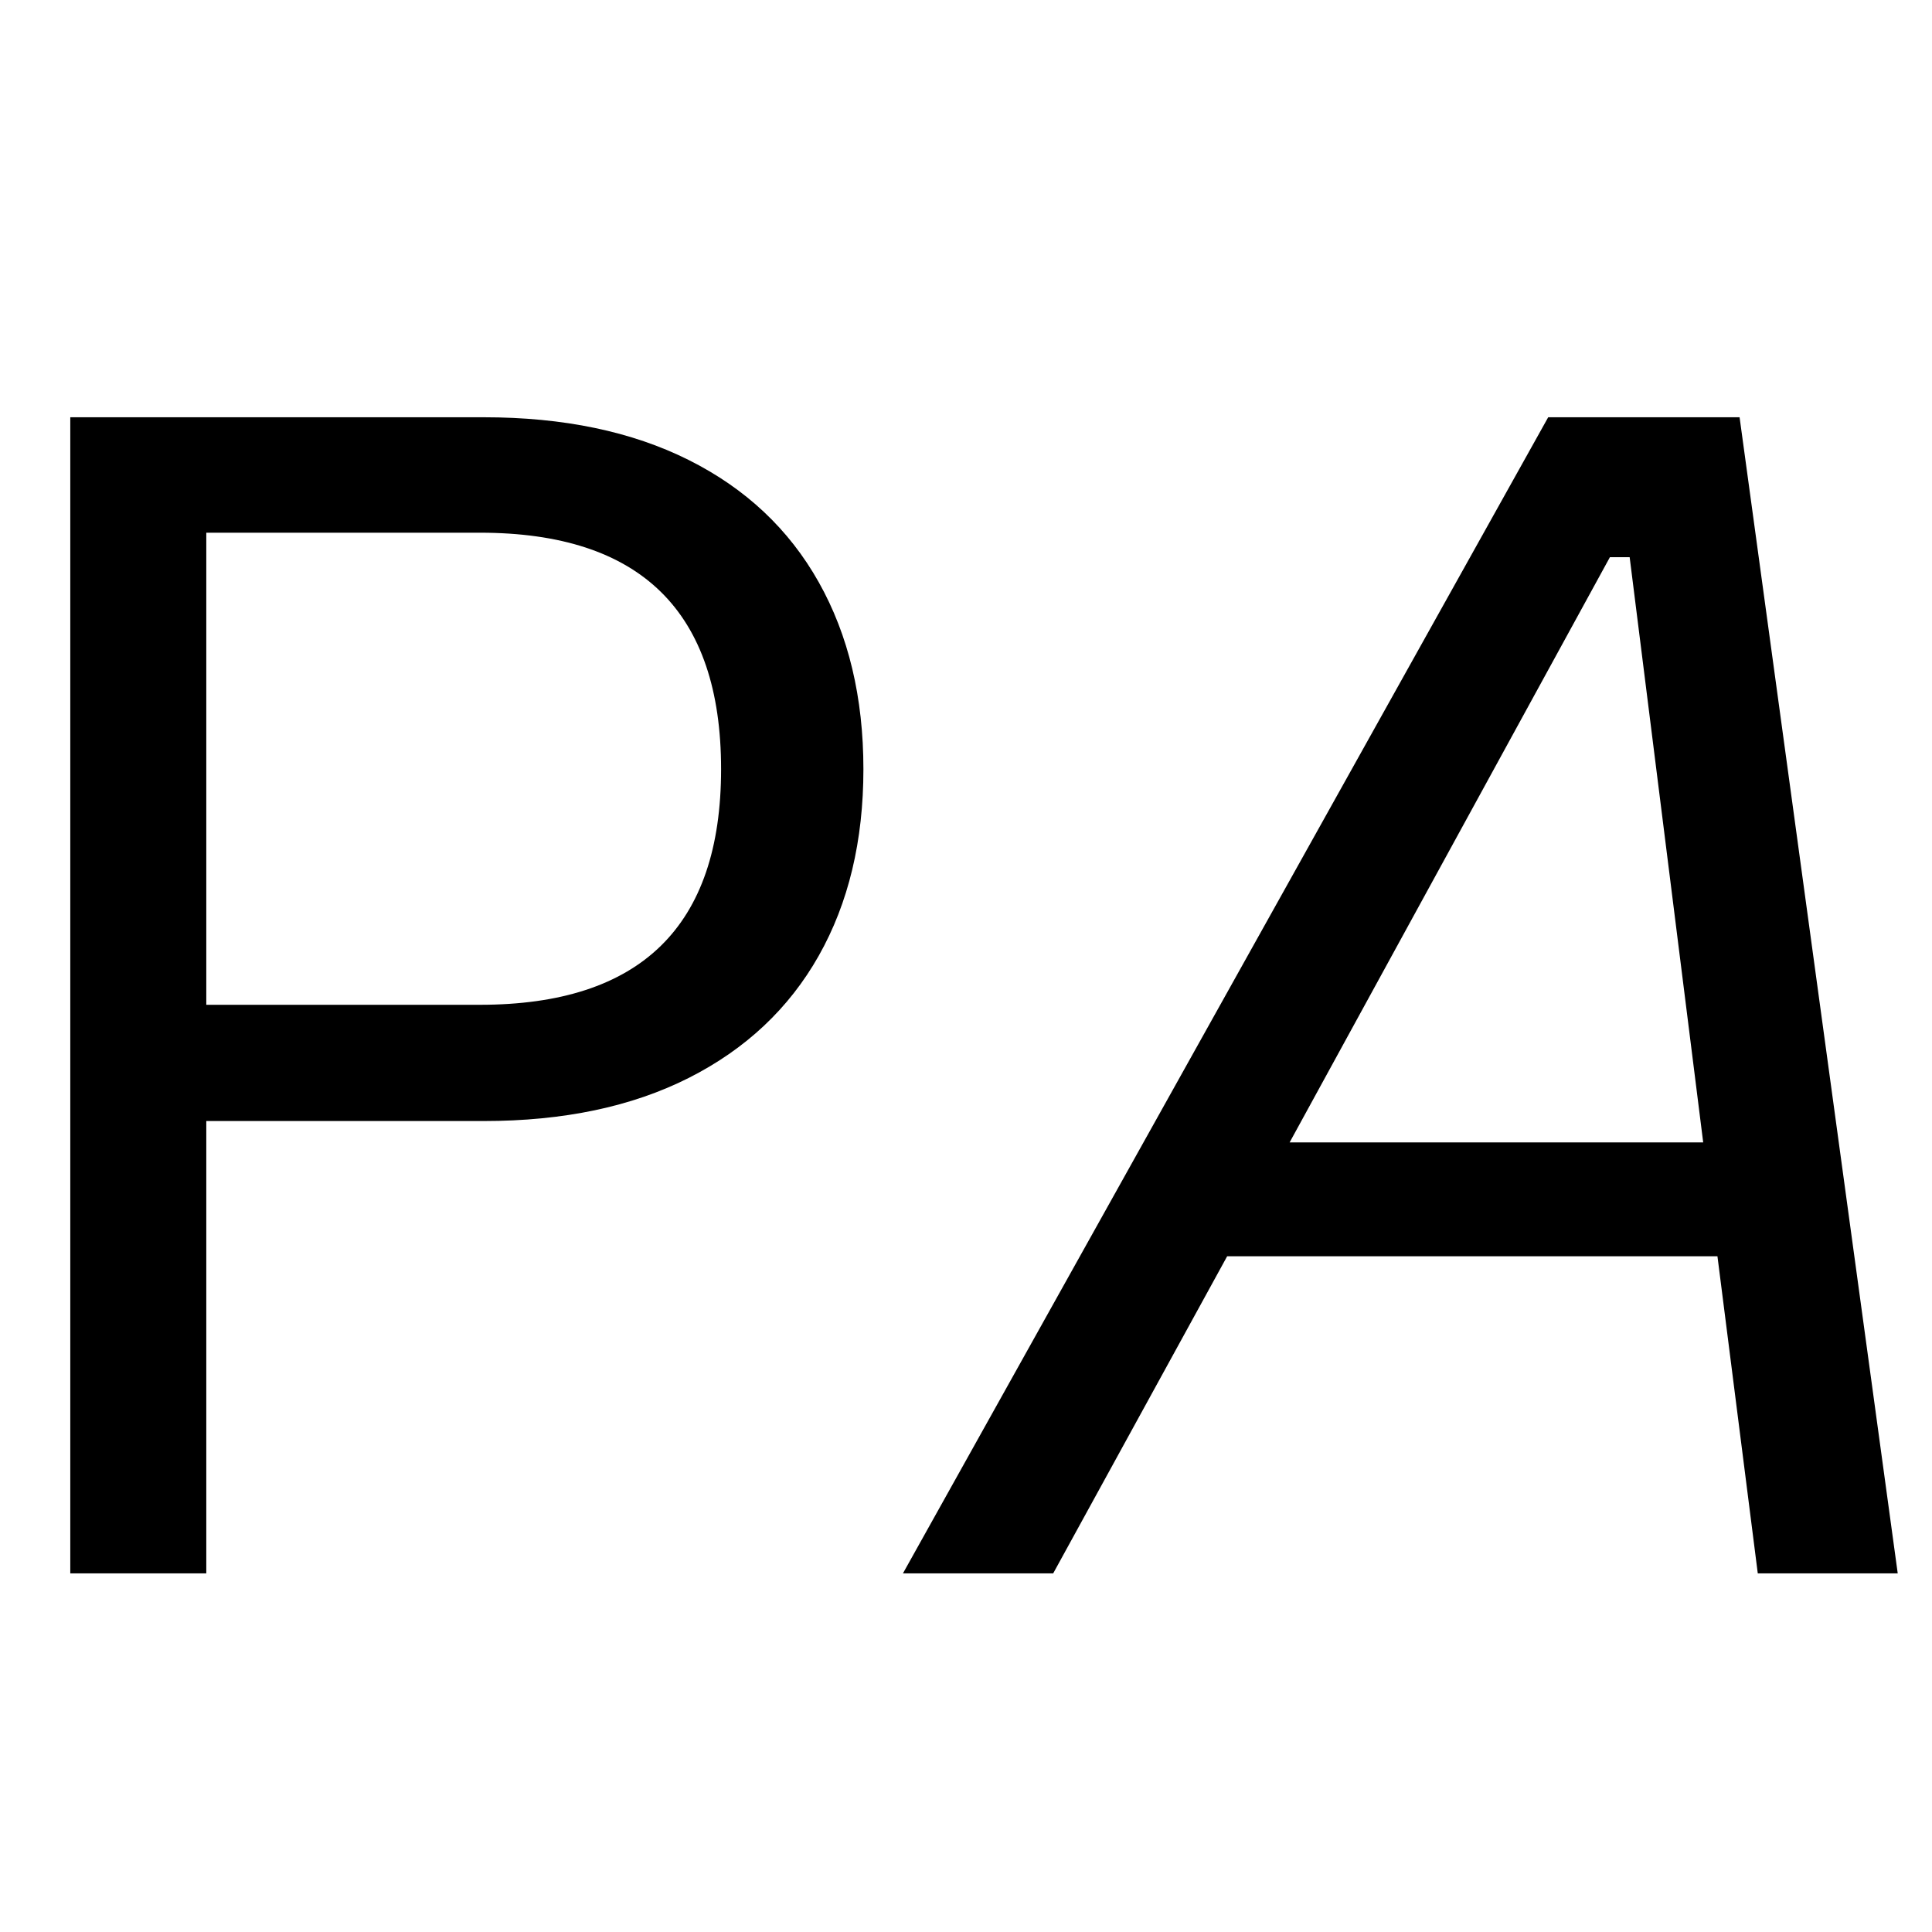 <svg version="1.0" preserveAspectRatio="xMidYMid meet" height="1000" viewBox="0 0 750 750" zoomAndPan="magnify" width="1000" xmlns:xlink="http://www.w3.org/1999/xlink" xmlns="http://www.w3.org/2000/svg"><defs><g></g></defs><g fill-opacity="1" fill="#000000"><g transform="translate(-40.559, 610.778)"><g><path d="M 228.391 -448.797 C 259.297 -448.797 285.797 -443.27 307.891 -432.219 C 329.992 -421.164 346.828 -405.352 358.391 -384.781 C 369.953 -364.219 375.734 -340.02 375.734 -312.188 C 375.734 -284.363 369.953 -260.219 358.391 -239.75 C 346.828 -219.281 329.992 -203.469 307.891 -192.312 C 285.797 -181.164 259.297 -175.594 228.391 -175.594 L 120.641 -175.594 L 120.641 0 L 67.844 0 L 67.844 -448.797 Z M 226.859 -220.719 C 289.273 -220.719 320.484 -251.207 320.484 -312.188 C 320.484 -373.383 289.273 -403.984 226.859 -403.984 L 120.641 -403.984 L 120.641 -220.719 Z M 226.859 -220.719"></path></g></g></g><g fill-opacity="1" fill="#000000"><g transform="translate(368.632, 610.778)"><g><path d="M 368.062 0 L 313.734 0 L 298.078 -123.094 L 107.75 -123.094 L 40.219 0 L -18.109 0 L 232.375 -448.797 L 306.672 -448.797 Z M 256.328 -394.469 L 132 -167.297 L 292.547 -167.297 L 264 -394.469 Z M 256.328 -394.469"></path></g></g></g></svg>